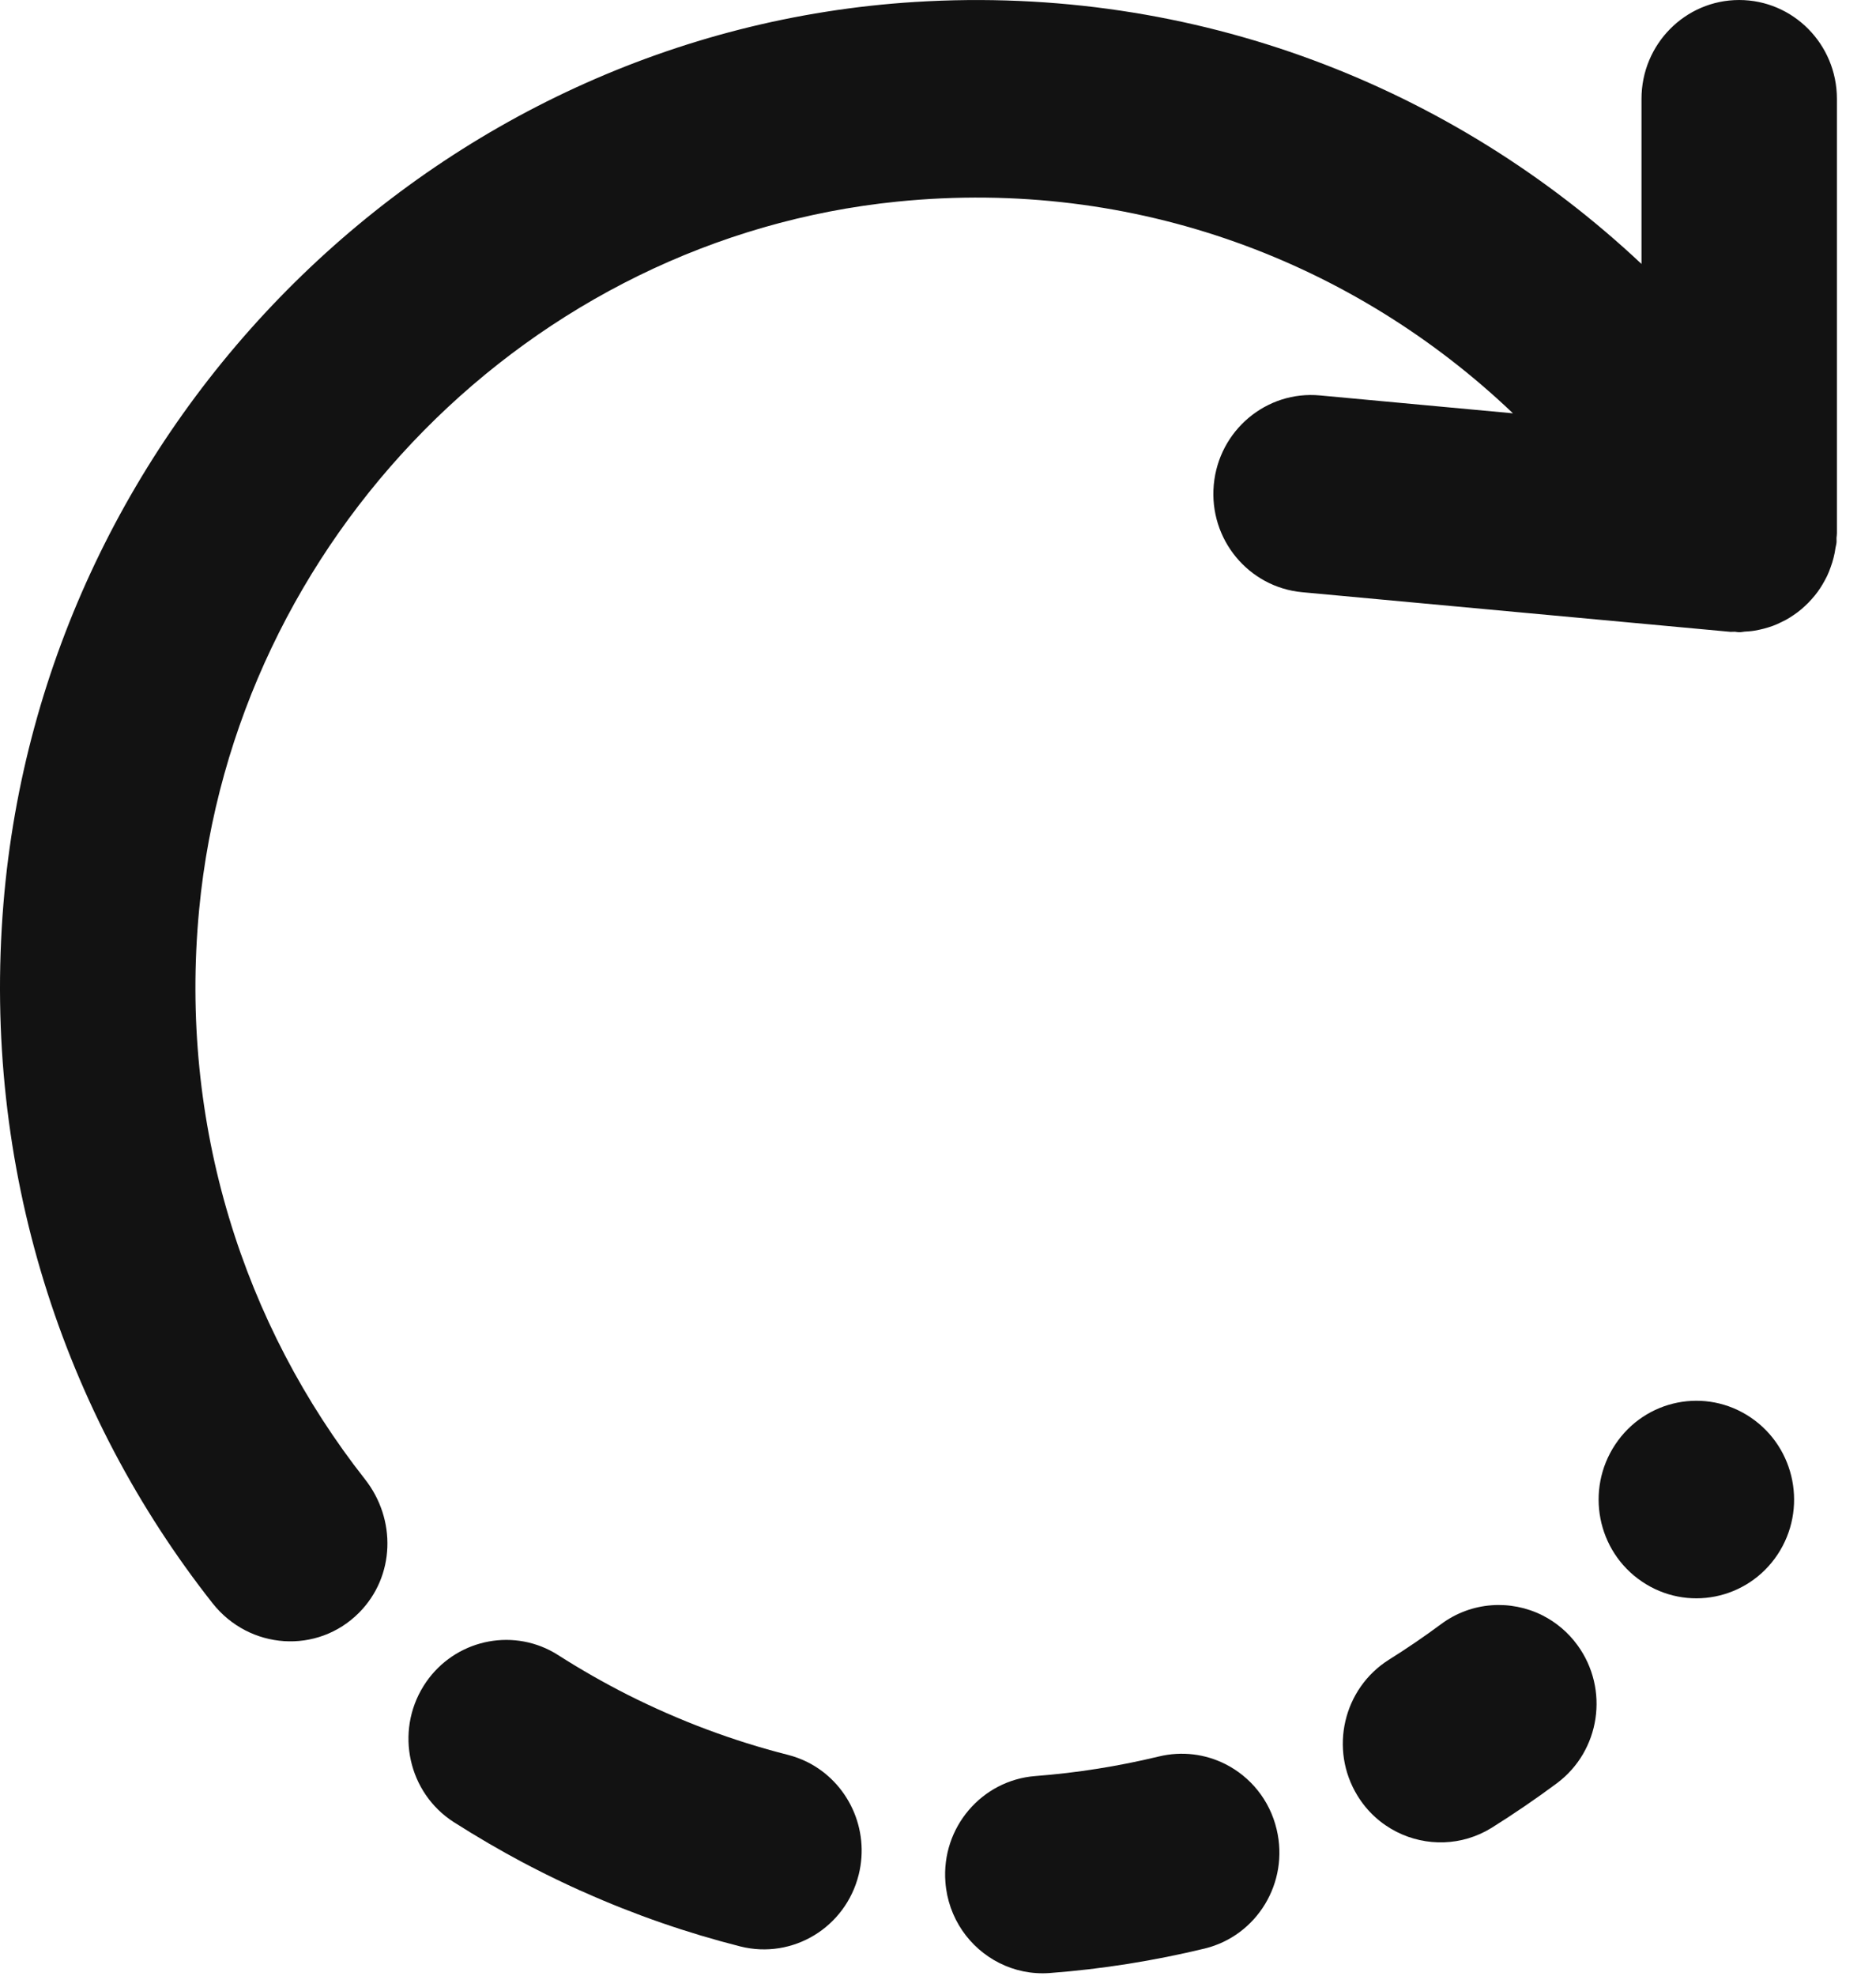 <?xml version="1.0" encoding="utf-8"?>
<svg width="19px" height="20px" viewBox="0 0 19 20" version="1.1" xmlns:xlink="http://www.w3.org/1999/xlink" xmlns="http://www.w3.org/2000/svg">
  <desc>Created with Lunacy</desc>
  <g id="Update">
    <path d="M18.604 1C18.604 0.448 18.161 9.02943e-05 17.614 9.02943e-05C17.068 9.02943e-05 16.625 0.448 16.625 1L16.625 2.672C14.719 0.882 12.112 -0.158 9.264 0.02C4.414 0.324 0.437 4.253 0.035 9.147C-0.185 11.828 0.645 14.317 2.153 16.23C2.525 16.701 3.216 16.75 3.638 16.324C4.001 15.957 4.016 15.38 3.696 14.974C2.472 13.418 1.809 11.391 2.017 9.207C2.375 5.454 5.375 2.416 9.087 2.041C11.501 1.797 13.725 2.66 15.323 4.184L13.369 4.003C12.825 3.952 12.343 4.358 12.293 4.908C12.243 5.458 12.644 5.944 13.188 5.995L17.524 6.396C17.54 6.397 17.554 6.395 17.57 6.395C17.585 6.396 17.599 6.4 17.614 6.4C17.633 6.4 17.651 6.396 17.669 6.394C17.703 6.392 17.737 6.39 17.771 6.384C17.802 6.379 17.833 6.372 17.864 6.364C17.895 6.356 17.927 6.346 17.957 6.335C17.987 6.324 18.016 6.311 18.045 6.296C18.074 6.283 18.101 6.268 18.128 6.251C18.155 6.234 18.181 6.216 18.207 6.197C18.232 6.178 18.256 6.158 18.279 6.136C18.303 6.115 18.325 6.092 18.346 6.068C18.367 6.045 18.388 6.02 18.407 5.994C18.426 5.968 18.443 5.942 18.459 5.915C18.475 5.887 18.491 5.859 18.505 5.83C18.519 5.8 18.531 5.77 18.542 5.738C18.553 5.709 18.562 5.678 18.57 5.647C18.579 5.614 18.585 5.58 18.59 5.545C18.593 5.526 18.599 5.51 18.6 5.491C18.602 5.476 18.599 5.461 18.6 5.446C18.601 5.43 18.604 5.416 18.604 5.4L18.604 1" id="Fill-38" fill="#121212" stroke="none" />
    <path d="M4.043 1.238C3.979 1.206 3.912 1.181 3.841 1.163C3.285 1.022 2.742 0.818 2.223 0.557C1.982 0.435 1.745 0.3 1.518 0.155C1.49 0.137 1.461 0.12 1.431 0.105C0.982 -0.122 0.427 0.028 0.153 0.466C-0.138 0.932 -0.002 1.548 0.458 1.844C0.688 1.99 0.925 2.129 1.168 2.258L1.169 2.258C1.171 2.259 1.173 2.26 1.176 2.261C1.178 2.263 1.18 2.264 1.182 2.265C1.183 2.265 1.183 2.265 1.183 2.265C1.185 2.266 1.187 2.267 1.189 2.269C1.19 2.269 1.19 2.269 1.19 2.269C1.192 2.27 1.194 2.271 1.196 2.272C1.197 2.272 1.197 2.273 1.197 2.273C1.199 2.274 1.201 2.275 1.204 2.276L1.204 2.276C1.206 2.277 1.208 2.279 1.21 2.279C1.211 2.28 1.211 2.28 1.211 2.28C1.213 2.281 1.215 2.282 1.218 2.283C1.218 2.283 1.218 2.283 1.218 2.284C1.22 2.285 1.222 2.286 1.224 2.287C1.225 2.287 1.225 2.287 1.225 2.287C1.227 2.288 1.229 2.289 1.231 2.291C1.232 2.291 1.232 2.291 1.233 2.291C1.234 2.292 1.236 2.293 1.238 2.294C1.239 2.294 1.239 2.295 1.24 2.295C1.241 2.296 1.243 2.297 1.245 2.298C1.246 2.298 1.246 2.298 1.247 2.299C1.248 2.299 1.25 2.3 1.252 2.301C1.253 2.301 1.253 2.302 1.254 2.302C1.256 2.303 1.257 2.304 1.259 2.305C1.26 2.305 1.26 2.305 1.261 2.306C1.263 2.307 1.264 2.308 1.266 2.308C1.267 2.309 1.267 2.309 1.268 2.309C1.27 2.31 1.272 2.311 1.273 2.312C1.274 2.313 1.275 2.313 1.275 2.313C1.277 2.314 1.279 2.315 1.281 2.316C1.281 2.316 1.282 2.317 1.282 2.317C1.284 2.318 1.286 2.319 1.288 2.319C1.288 2.32 1.289 2.32 1.289 2.321C1.291 2.321 1.293 2.322 1.294 2.323C1.295 2.323 1.296 2.324 1.297 2.324C1.298 2.325 1.3 2.326 1.302 2.327C1.303 2.327 1.303 2.327 1.304 2.328C1.305 2.329 1.307 2.33 1.309 2.331C1.31 2.331 1.31 2.331 1.311 2.331C1.313 2.332 1.314 2.333 1.316 2.334C1.317 2.334 1.317 2.335 1.318 2.335C1.322 2.337 1.327 2.339 1.331 2.341C1.331 2.342 1.332 2.342 1.332 2.342C1.335 2.343 1.337 2.345 1.339 2.346C1.342 2.347 1.344 2.348 1.346 2.349C1.347 2.349 1.347 2.349 1.347 2.35C1.349 2.351 1.351 2.352 1.353 2.353C1.354 2.353 1.354 2.353 1.354 2.353C1.356 2.354 1.358 2.355 1.36 2.357C1.361 2.357 1.361 2.357 1.361 2.357C1.363 2.358 1.366 2.359 1.368 2.36C1.368 2.36 1.368 2.36 1.369 2.361C1.371 2.361 1.373 2.363 1.375 2.364C1.375 2.364 1.375 2.364 1.376 2.364C1.378 2.365 1.38 2.366 1.382 2.367C1.383 2.367 1.383 2.367 1.383 2.367C1.388 2.37 1.392 2.372 1.396 2.375C1.396 2.375 1.396 2.375 1.397 2.375C1.399 2.376 1.401 2.377 1.404 2.378C1.404 2.378 1.404 2.378 1.404 2.378C1.406 2.379 1.408 2.38 1.411 2.381C1.411 2.381 1.411 2.382 1.412 2.382C1.413 2.383 1.416 2.384 1.418 2.385C1.418 2.385 1.419 2.385 1.419 2.385C1.421 2.387 1.423 2.387 1.425 2.389C1.425 2.389 1.426 2.389 1.426 2.389C1.428 2.39 1.431 2.391 1.433 2.392L1.433 2.392C1.435 2.393 1.438 2.395 1.44 2.396L1.44 2.396C1.442 2.397 1.444 2.398 1.447 2.399L1.447 2.399C1.449 2.4 1.452 2.401 1.454 2.403C1.454 2.403 1.454 2.403 1.455 2.403C1.457 2.404 1.459 2.405 1.461 2.406C1.461 2.406 1.461 2.407 1.462 2.407C1.464 2.408 1.466 2.408 1.468 2.409C1.469 2.41 1.469 2.41 1.469 2.41C1.471 2.411 1.473 2.412 1.476 2.413C1.476 2.413 1.476 2.413 1.476 2.413C1.478 2.415 1.481 2.416 1.483 2.417C1.483 2.417 1.483 2.417 1.484 2.417C1.488 2.419 1.492 2.421 1.497 2.424L1.497 2.424C1.5 2.425 1.502 2.426 1.504 2.427C1.504 2.427 1.505 2.427 1.505 2.427C1.507 2.428 1.509 2.429 1.511 2.431C1.512 2.431 1.512 2.431 1.512 2.431C1.514 2.432 1.516 2.433 1.519 2.434C1.519 2.434 1.519 2.434 1.52 2.434C1.522 2.435 1.524 2.436 1.526 2.437C1.526 2.438 1.526 2.438 1.527 2.438C1.529 2.439 1.531 2.44 1.533 2.441C1.533 2.441 1.533 2.441 1.534 2.441C1.536 2.442 1.538 2.443 1.541 2.445C1.543 2.446 1.545 2.447 1.548 2.448C1.548 2.448 1.548 2.448 1.548 2.448C1.55 2.449 1.552 2.45 1.554 2.451C1.555 2.451 1.555 2.451 1.555 2.451C1.558 2.453 1.56 2.453 1.562 2.455C1.562 2.455 1.562 2.455 1.562 2.455C1.565 2.456 1.567 2.457 1.569 2.458C1.569 2.458 1.57 2.458 1.57 2.458C1.572 2.459 1.574 2.461 1.576 2.461C1.577 2.461 1.577 2.462 1.577 2.462C1.579 2.463 1.581 2.464 1.584 2.465L1.584 2.465C1.589 2.467 1.594 2.469 1.598 2.472C1.601 2.473 1.603 2.474 1.605 2.475C1.605 2.475 1.605 2.475 1.605 2.475C1.608 2.476 1.61 2.477 1.612 2.479C1.613 2.479 1.613 2.479 1.613 2.479C1.615 2.48 1.617 2.481 1.619 2.482C1.62 2.482 1.62 2.482 1.62 2.482C1.623 2.483 1.624 2.484 1.627 2.485C1.627 2.485 1.627 2.485 1.628 2.485C1.63 2.487 1.632 2.488 1.634 2.489C1.641 2.492 1.649 2.495 1.656 2.499L1.656 2.499C1.659 2.5 1.661 2.501 1.663 2.502C1.663 2.502 1.663 2.502 1.663 2.502C1.666 2.503 1.668 2.504 1.67 2.505C1.67 2.505 1.67 2.505 1.671 2.505C1.673 2.507 1.675 2.507 1.678 2.509C1.678 2.509 1.678 2.509 1.678 2.509C1.68 2.51 1.682 2.511 1.685 2.512C1.685 2.512 1.685 2.512 1.685 2.512C1.695 2.517 1.704 2.521 1.714 2.525C1.716 2.526 1.719 2.527 1.721 2.528C1.721 2.528 1.721 2.528 1.721 2.529C1.723 2.529 1.726 2.531 1.728 2.532C1.743 2.538 1.757 2.545 1.772 2.551C2.293 2.784 2.825 2.967 3.361 3.103C3.891 3.236 4.427 2.911 4.56 2.376C4.675 1.912 4.449 1.443 4.043 1.238" transform="translate(4.137 16.601)" id="Fill-39" fill="#121212" stroke="none" />
    <path d="M2.838 0.105C2.637 0.004 2.401 -0.029 2.165 0.028C1.755 0.127 1.334 0.194 0.915 0.226C0.37 0.268 -0.039 0.748 0.003 1.299C0.03 1.663 0.247 1.966 0.548 2.118C0.702 2.196 0.878 2.234 1.062 2.22C1.592 2.18 2.116 2.096 2.63 1.972C3.16 1.842 3.486 1.303 3.358 0.767C3.288 0.468 3.09 0.232 2.838 0.105" transform="translate(9.572 17.753)" id="Fill-40" fill="#121212" stroke="none" />
    <path d="M2.023 0.105C1.701 -0.057 1.303 -0.036 0.994 0.194C0.824 0.32 0.648 0.44 0.469 0.552C0.005 0.843 -0.14 1.459 0.148 1.929C0.248 2.093 0.388 2.217 0.547 2.297C0.843 2.446 1.207 2.442 1.509 2.254C1.734 2.113 1.954 1.963 2.168 1.804C2.607 1.477 2.701 0.852 2.377 0.407C2.281 0.275 2.159 0.174 2.023 0.105" transform="translate(13.6 16.248)" id="Fill-41" fill="#121212" stroke="none" />
    <path d="M1.541 0.17C1.087 -0.138 0.473 -0.016 0.168 0.443C-0.137 0.902 -0.016 1.523 0.438 1.83C0.892 2.138 1.507 2.016 1.812 1.557C2.116 1.098 1.995 0.478 1.541 0.17" transform="translate(16.191 14.18)" id="Fill-42" fill="#121212" stroke="none" />
  </g>
</svg>